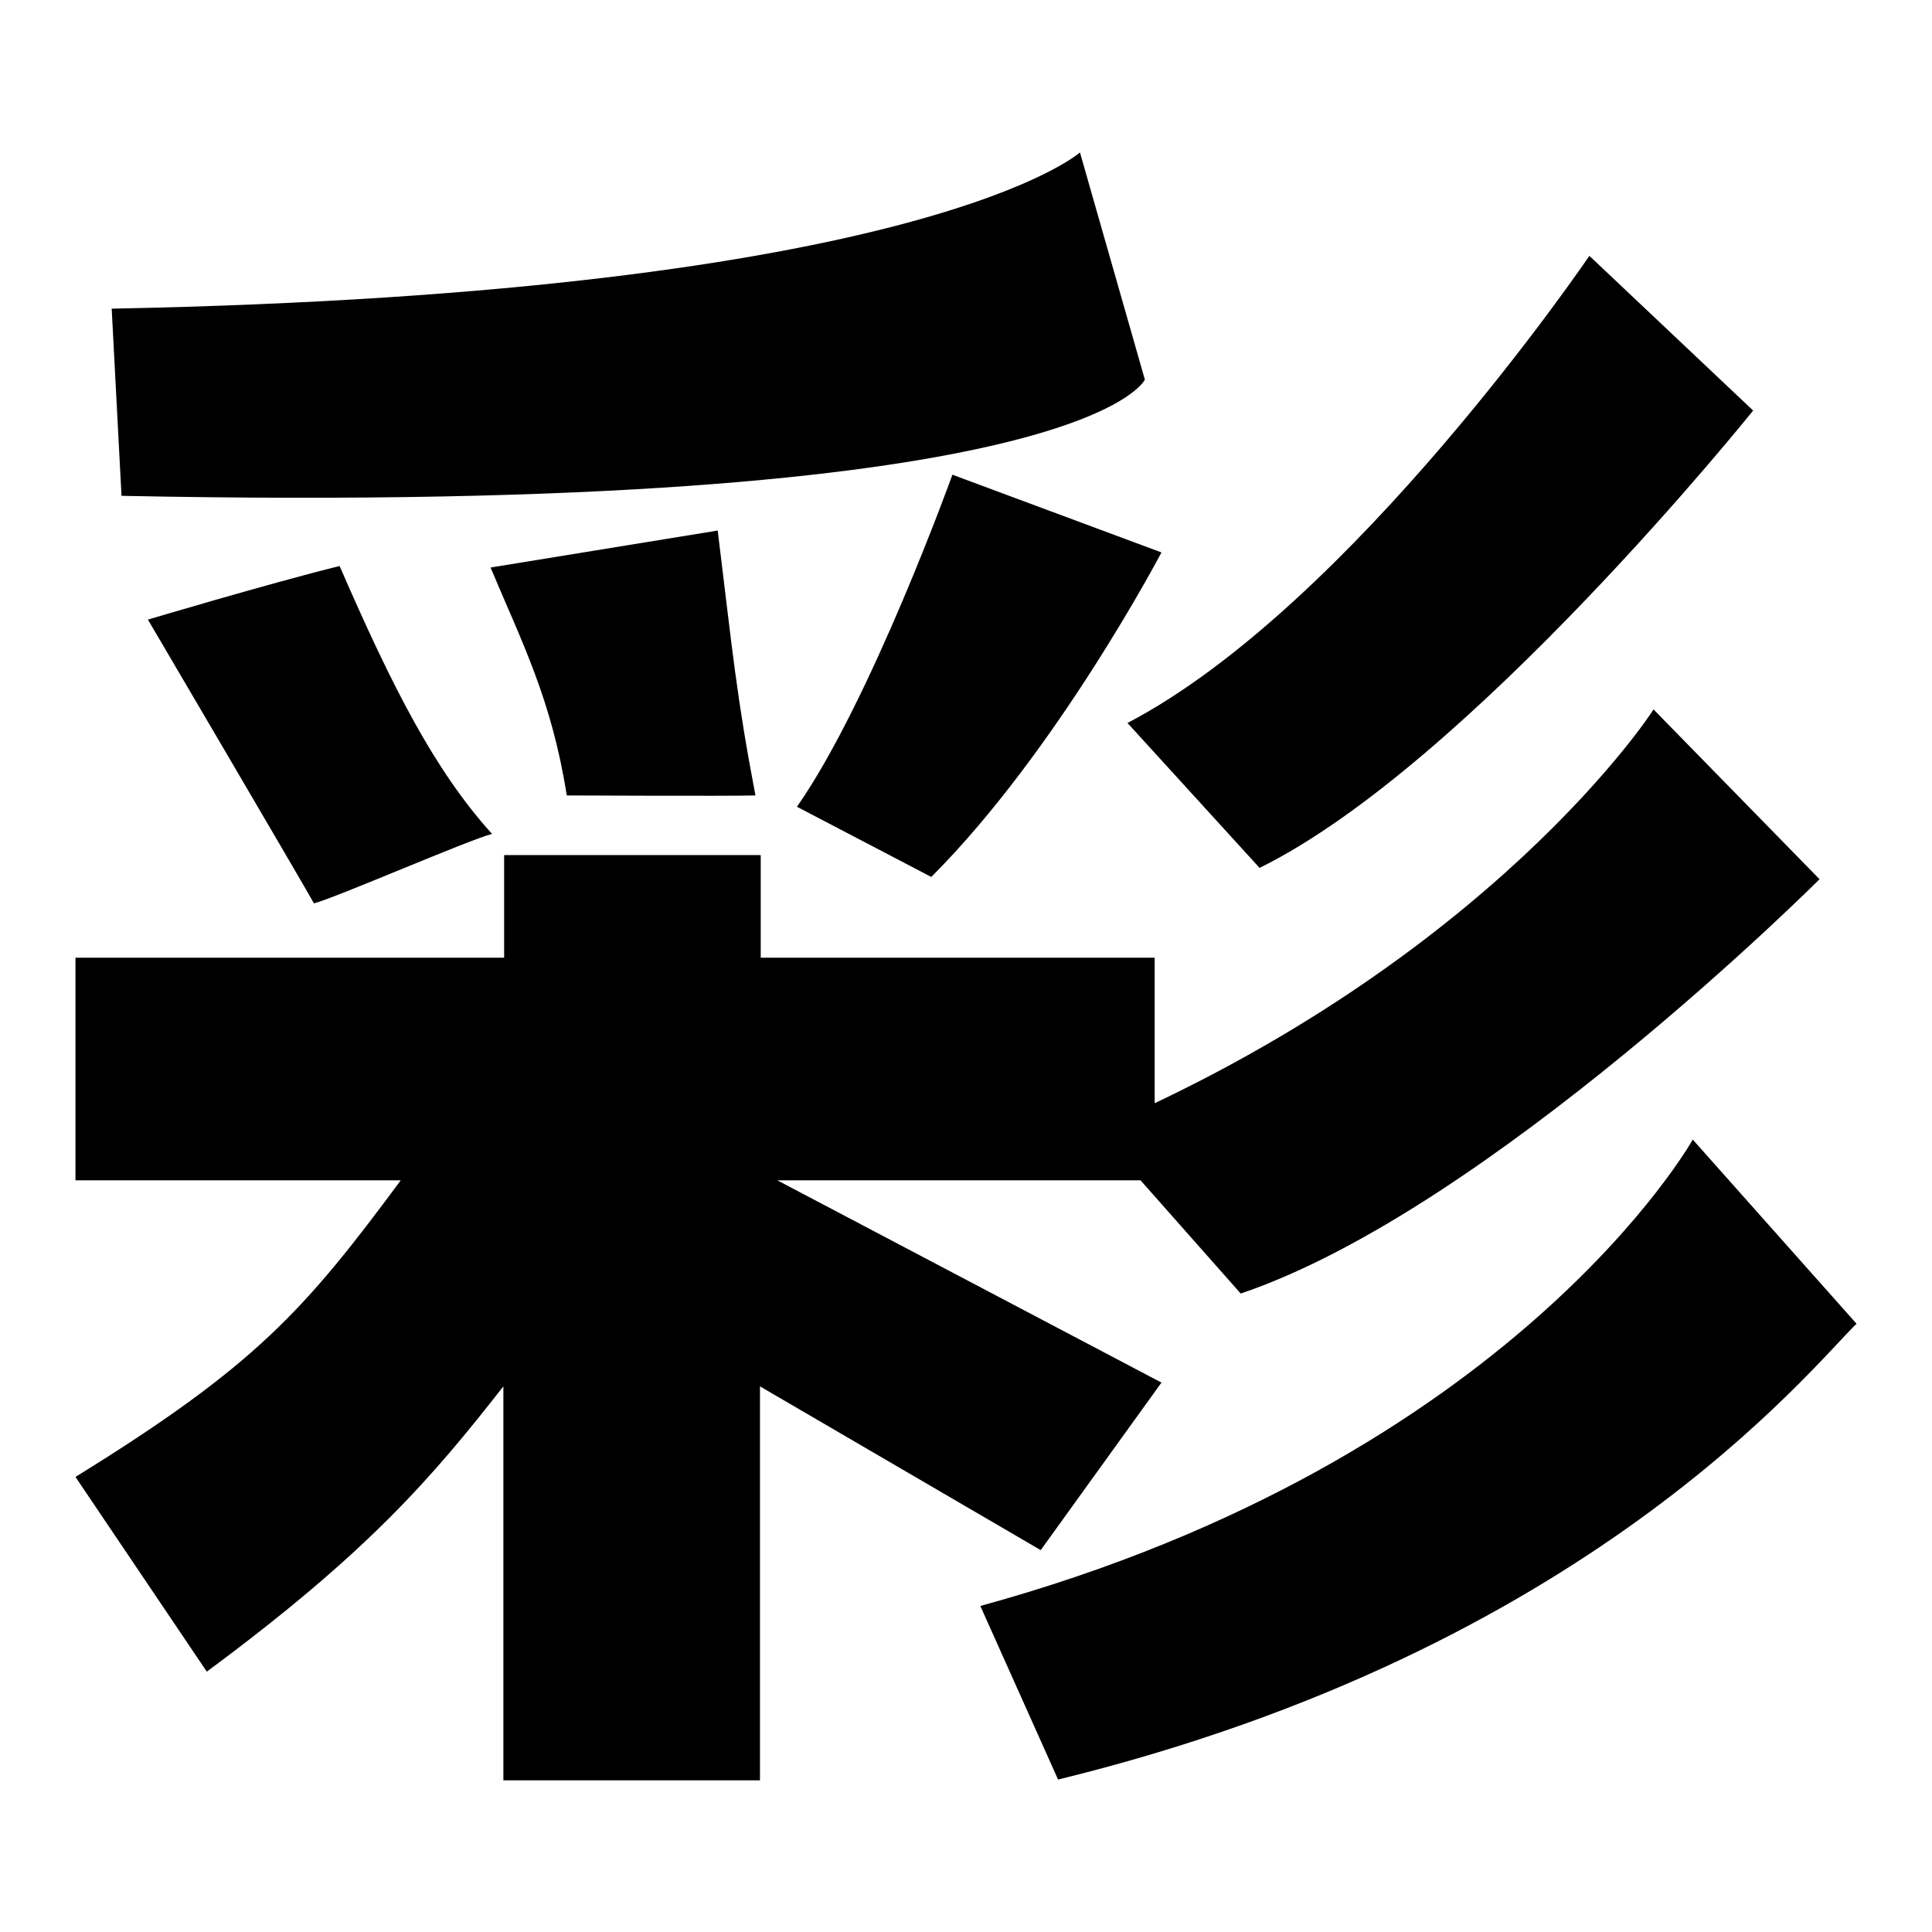 <?xml version="1.0" encoding="utf-8"?>
<!-- Svg Vector Icons : http://www.onlinewebfonts.com/icon -->
<!DOCTYPE svg PUBLIC "-//W3C//DTD SVG 1.1//EN" "http://www.w3.org/Graphics/SVG/1.1/DTD/svg11.dtd">
<svg version="1.1" xmlns="http://www.w3.org/2000/svg" xmlns:xlink="http://www.w3.org/1999/xlink" x="0px" y="0px" viewBox="0 0 256 256" enable-background="new 0 0 256 256" xml:space="preserve">
<g> <path fill="#000000" d="M41.6,119.7c2.8-0.7,20.7-8.5,23.6-9.2C57.6,102.1,52,91.1,45,75c-9.3,2.3-25.4,7.1-25.4,7.1 S40.4,117.5,41.6,119.7z M145.2,149.7l19.2,21.7c32.9-11.1,76.7-54.9,76.7-54.9l-22-22.5C219.1,94.1,197.6,127.3,145.2,149.7z  M105.6,106.9l17.8,9.3c16.7-16.7,30.5-43,30.5-43l-27.7-10.3C126.2,62.9,115.4,92.9,105.6,106.9z M166.9,115 c27.8-13.7,65.4-60.6,65.4-60.6l-21.7-20.5c0,0-31.4,46.3-61.2,61.9L166.9,115z M153.9,183.2L103,156.4l0,0H153v-29.5h-52.2v-13.6 h-34v13.6H10v29.5h43.1C40.3,173.7,33.8,181,10,195.7l17.4,25.8c21.5-15.9,29.9-25.8,39.3-37.8v52.2h34v-52.2l37.2,21.7 L153.9,183.2z M224.3,151c0,0-23.7,42.4-94.4,61.8l10.3,23c70.3-17.2,99.7-54.5,105.8-60.4L224.3,151z M75.1,105.4 c0,0,21.5,0.1,25,0c-2.5-13.1-3-18.8-5-35.1L65,75.2C69.2,85.2,73.1,92.7,75.1,105.4z M151.7,50.3l-8.6-30.1 c0,0-20.7,18.6-128.3,20.7l1.3,24.8C143.8,68.3,151.7,50.3,151.7,50.3z"/></g>
</svg>
